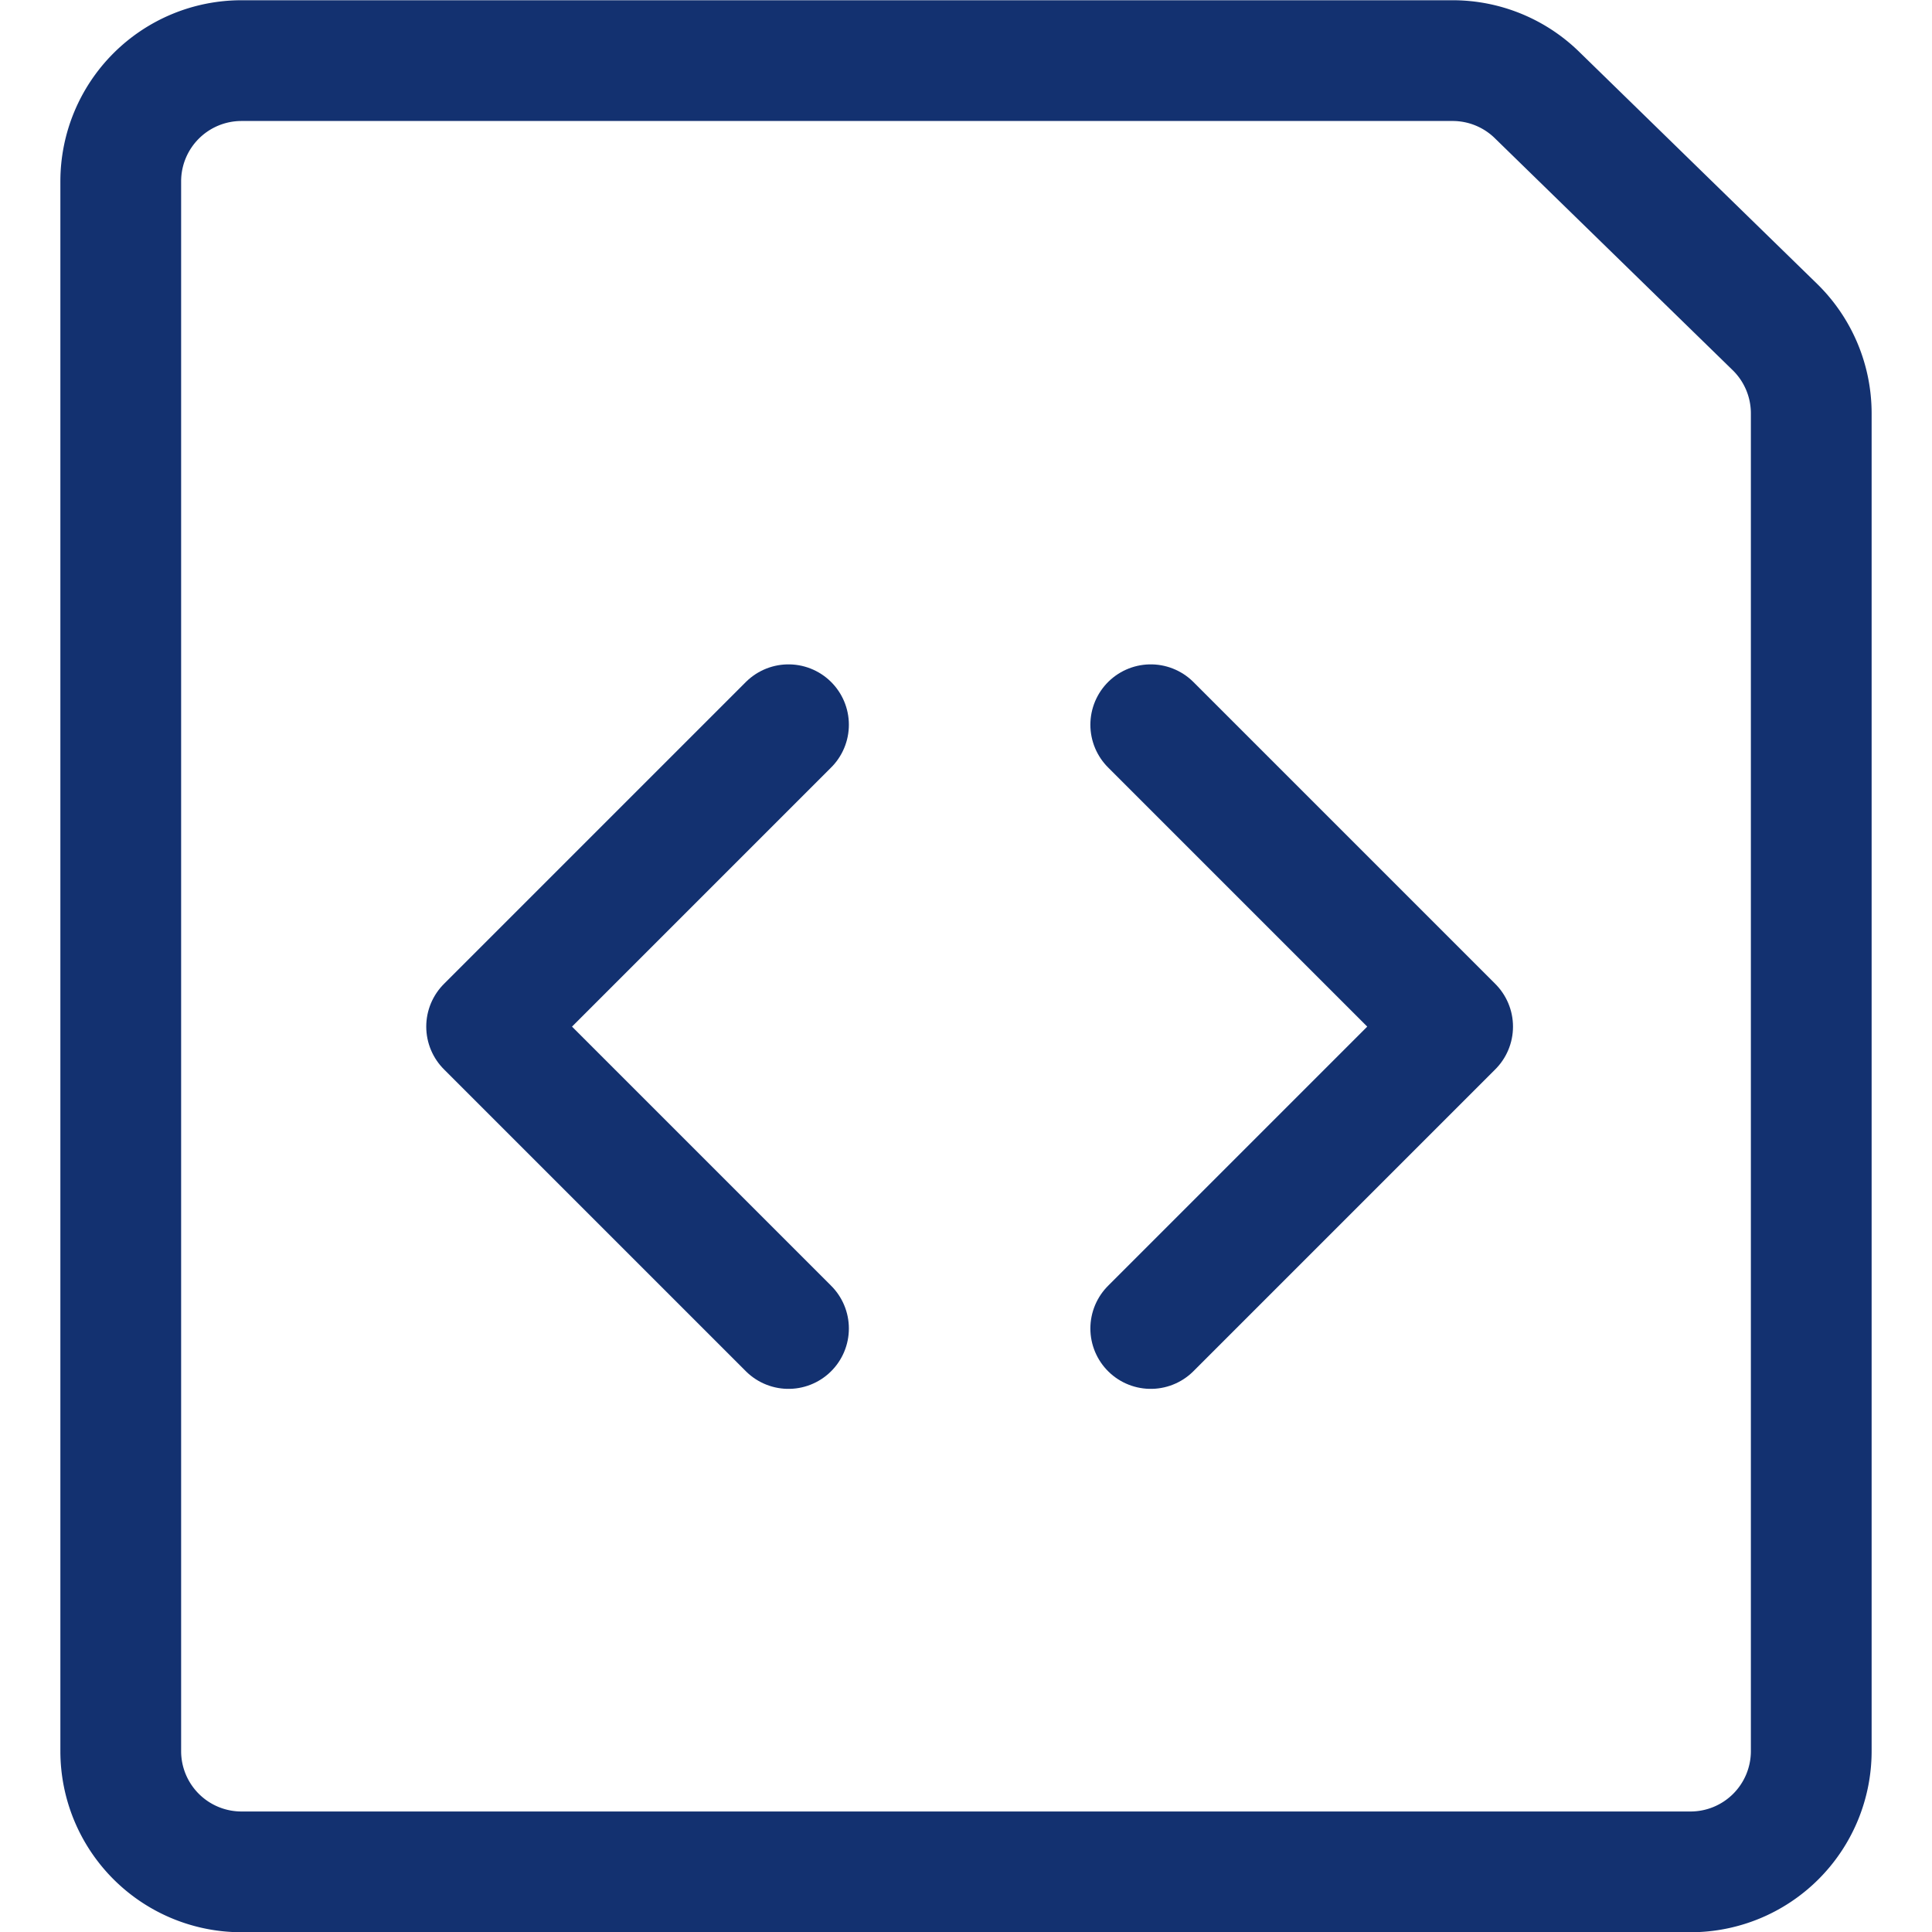 <svg viewBox="0 0 48 48" height="48" width="48" xmlns="http://www.w3.org/2000/svg">,,<g transform="matrix(2,0,0,2,0,0)"><path d="M22.5,21.753a1.5,1.5,0,0,1-1.5,1.5H3a1.5,1.5,0,0,1-1.5-1.5V2.253A1.5,1.5,0,0,1,3,.753H18.045a1.5,1.5,0,0,1,1.048.427l2.955,2.882A1.5,1.5,0,0,1,22.5,5.136Z" fill="none" stroke="#133170" stroke-linecap="round" stroke-linejoin="round" stroke-width="1.5"></path><path d="M14.295 9.003L18.045 12.753 14.295 16.503" fill="none" stroke="#133170" stroke-linecap="round" stroke-linejoin="round" stroke-width="1.5"></path><path d="M9.795 9.003L6.045 12.753 9.795 16.503" fill="none" stroke="#133170" stroke-linecap="round" stroke-linejoin="round" stroke-width="1.5"></path></g></svg>